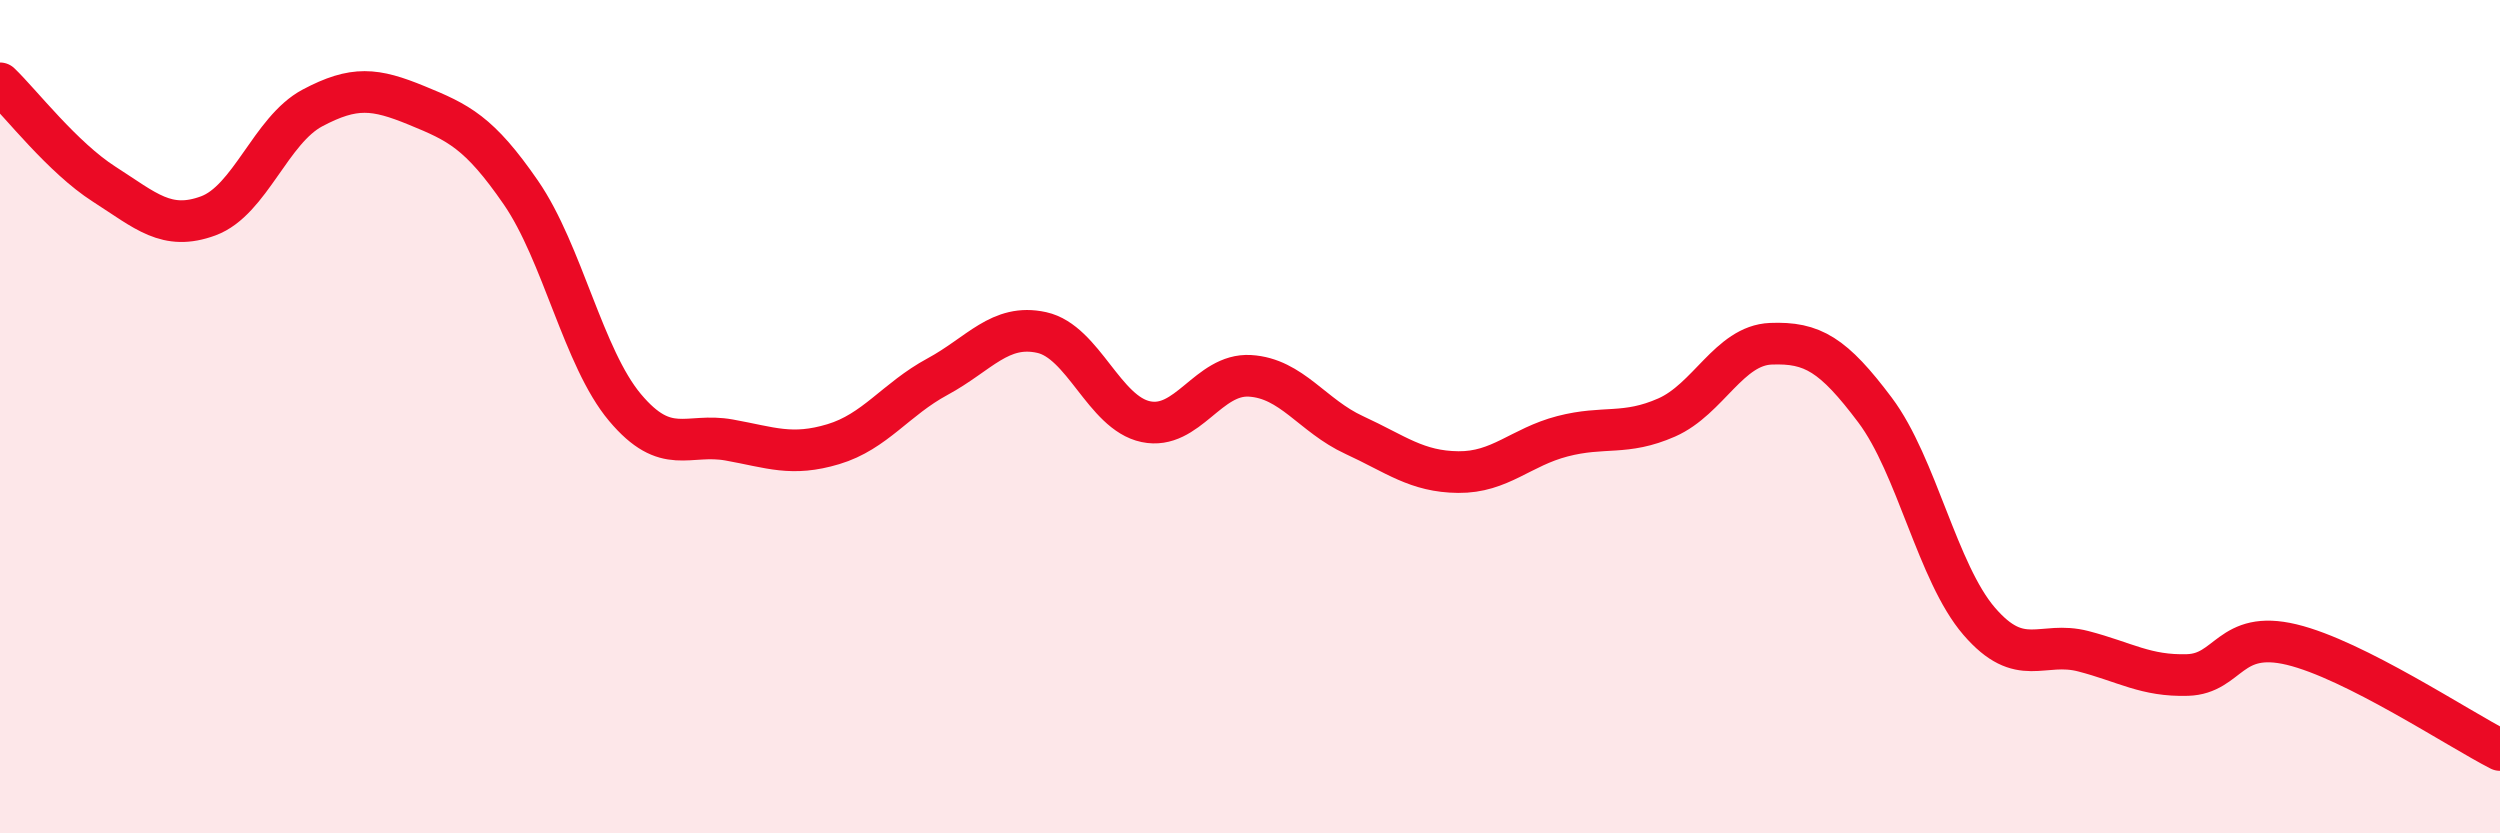 
    <svg width="60" height="20" viewBox="0 0 60 20" xmlns="http://www.w3.org/2000/svg">
      <path
        d="M 0,2 C 0.5,2.48 1.5,3.78 2.5,4.42 C 3.5,5.06 4,5.55 5,5.18 C 6,4.81 6.5,3.12 7.5,2.59 C 8.5,2.06 9,2.12 10,2.53 C 11,2.94 11.5,3.17 12.5,4.62 C 13.5,6.07 14,8.59 15,9.78 C 16,10.97 16.5,10.38 17.5,10.56 C 18.5,10.74 19,10.96 20,10.66 C 21,10.36 21.5,9.58 22.5,9.04 C 23.5,8.5 24,7.76 25,7.98 C 26,8.2 26.5,9.91 27.5,10.12 C 28.5,10.33 29,8.96 30,9.02 C 31,9.08 31.5,9.98 32.5,10.44 C 33.5,10.9 34,11.32 35,11.33 C 36,11.34 36.5,10.73 37.5,10.47 C 38.5,10.21 39,10.46 40,10.02 C 41,9.58 41.5,8.29 42.5,8.25 C 43.5,8.21 44,8.51 45,9.84 C 46,11.17 46.5,13.75 47.5,14.91 C 48.5,16.07 49,15.37 50,15.63 C 51,15.89 51.5,16.23 52.5,16.2 C 53.5,16.17 53.5,15.11 55,15.47 C 56.5,15.83 59,17.49 60,18L60 20L0 20Z"
        fill="#EB0A25"
        opacity="0.1"
        stroke-linecap="round"
        stroke-linejoin="round"
      />
      <path
        d="M 0,2 C 0.5,2.48 1.5,3.78 2.5,4.42 C 3.5,5.06 4,5.55 5,5.18 C 6,4.81 6.5,3.12 7.5,2.59 C 8.5,2.06 9,2.12 10,2.53 C 11,2.94 11.5,3.17 12.5,4.62 C 13.5,6.07 14,8.59 15,9.78 C 16,10.97 16.5,10.38 17.5,10.56 C 18.5,10.74 19,10.96 20,10.66 C 21,10.36 21.5,9.58 22.5,9.04 C 23.5,8.5 24,7.76 25,7.98 C 26,8.2 26.5,9.91 27.5,10.12 C 28.5,10.33 29,8.96 30,9.02 C 31,9.08 31.5,9.98 32.5,10.44 C 33.5,10.9 34,11.32 35,11.33 C 36,11.34 36.5,10.73 37.5,10.47 C 38.5,10.21 39,10.46 40,10.02 C 41,9.58 41.5,8.29 42.5,8.25 C 43.5,8.21 44,8.51 45,9.84 C 46,11.17 46.5,13.75 47.5,14.91 C 48.5,16.07 49,15.37 50,15.63 C 51,15.89 51.5,16.23 52.5,16.2 C 53.5,16.17 53.5,15.11 55,15.47 C 56.5,15.83 59,17.49 60,18"
        stroke="#EB0A25"
        stroke-width="1"
        fill="none"
        stroke-linecap="round"
        stroke-linejoin="round"
      />
    </svg>
  
